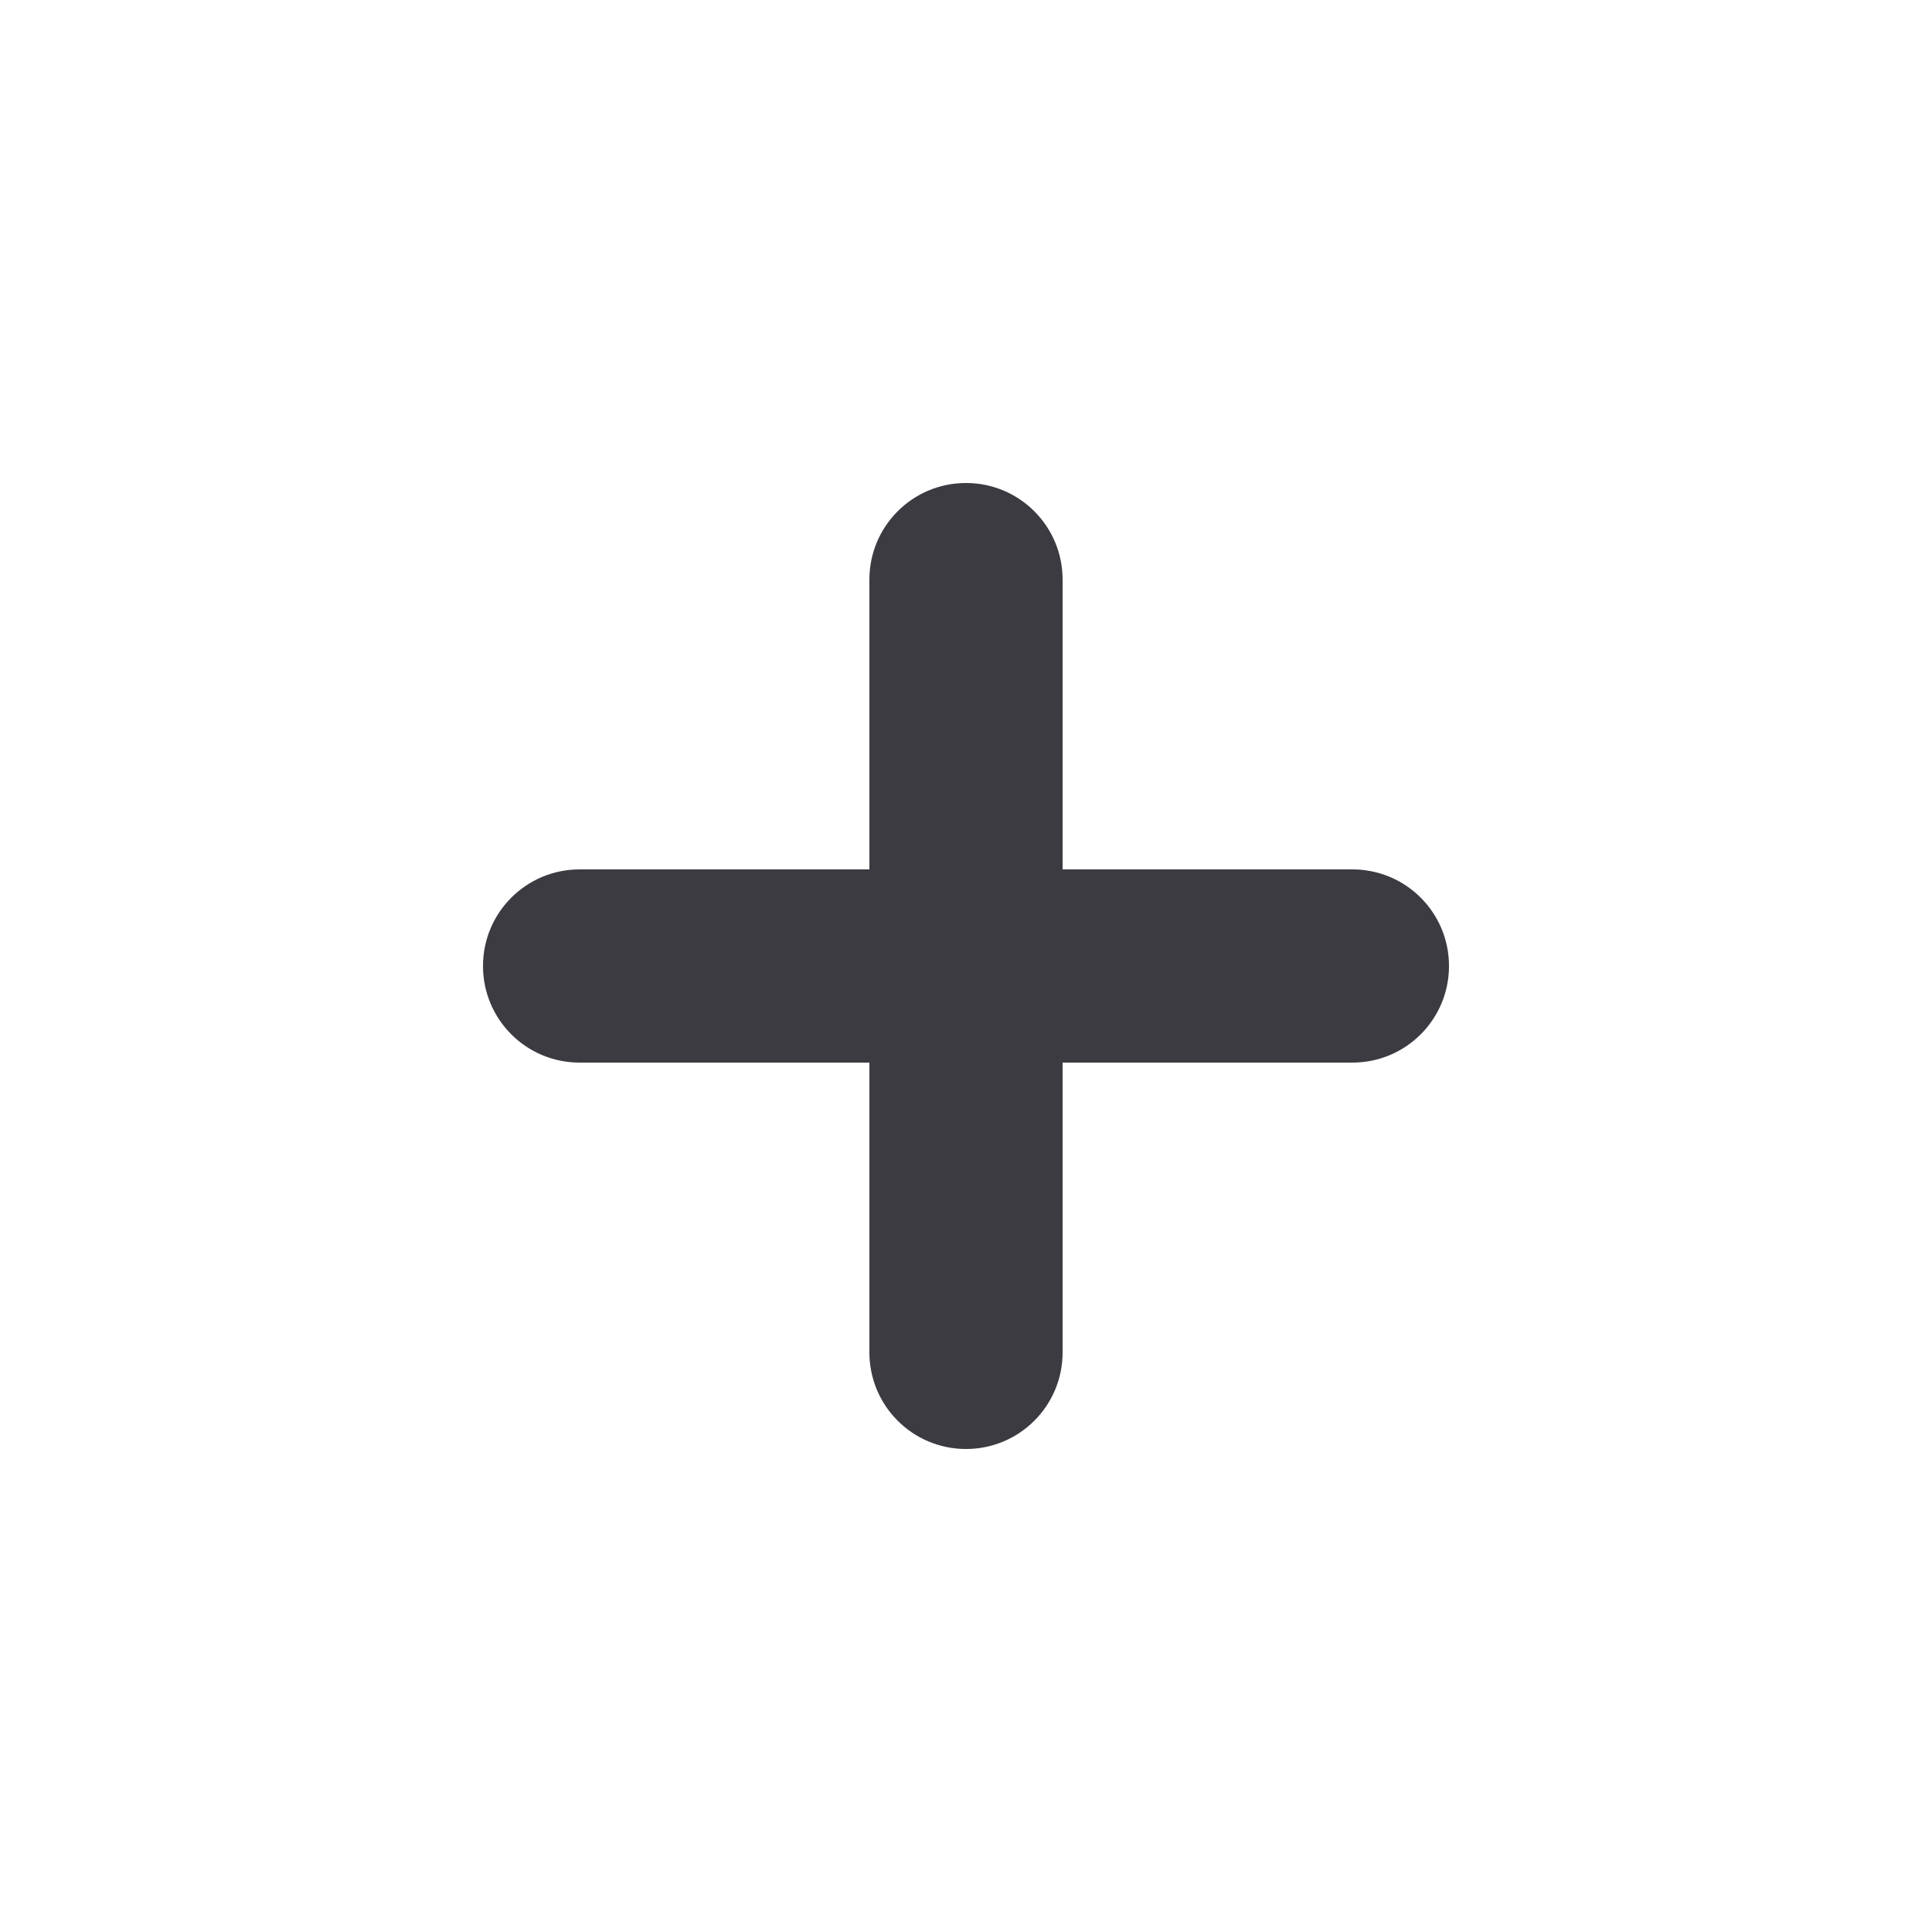 <svg width="14" height="14" viewBox="0 0 14 14" fill="none" xmlns="http://www.w3.org/2000/svg">
<path fill-rule="evenodd" clip-rule="evenodd" d="M7 3.5C7.387 3.5 7.7 3.813 7.7 4.2V6.3L9.8 6.3C10.187 6.3 10.5 6.613 10.5 7C10.5 7.387 10.187 7.7 9.8 7.7H7.7V9.8C7.7 10.187 7.387 10.5 7 10.5C6.613 10.5 6.3 10.187 6.3 9.8V7.7H4.2C3.813 7.7 3.5 7.387 3.5 7C3.5 6.613 3.813 6.3 4.2 6.3L6.3 6.3V4.2C6.3 3.813 6.613 3.5 7 3.5Z" fill="#3B3B41"/>
</svg>
